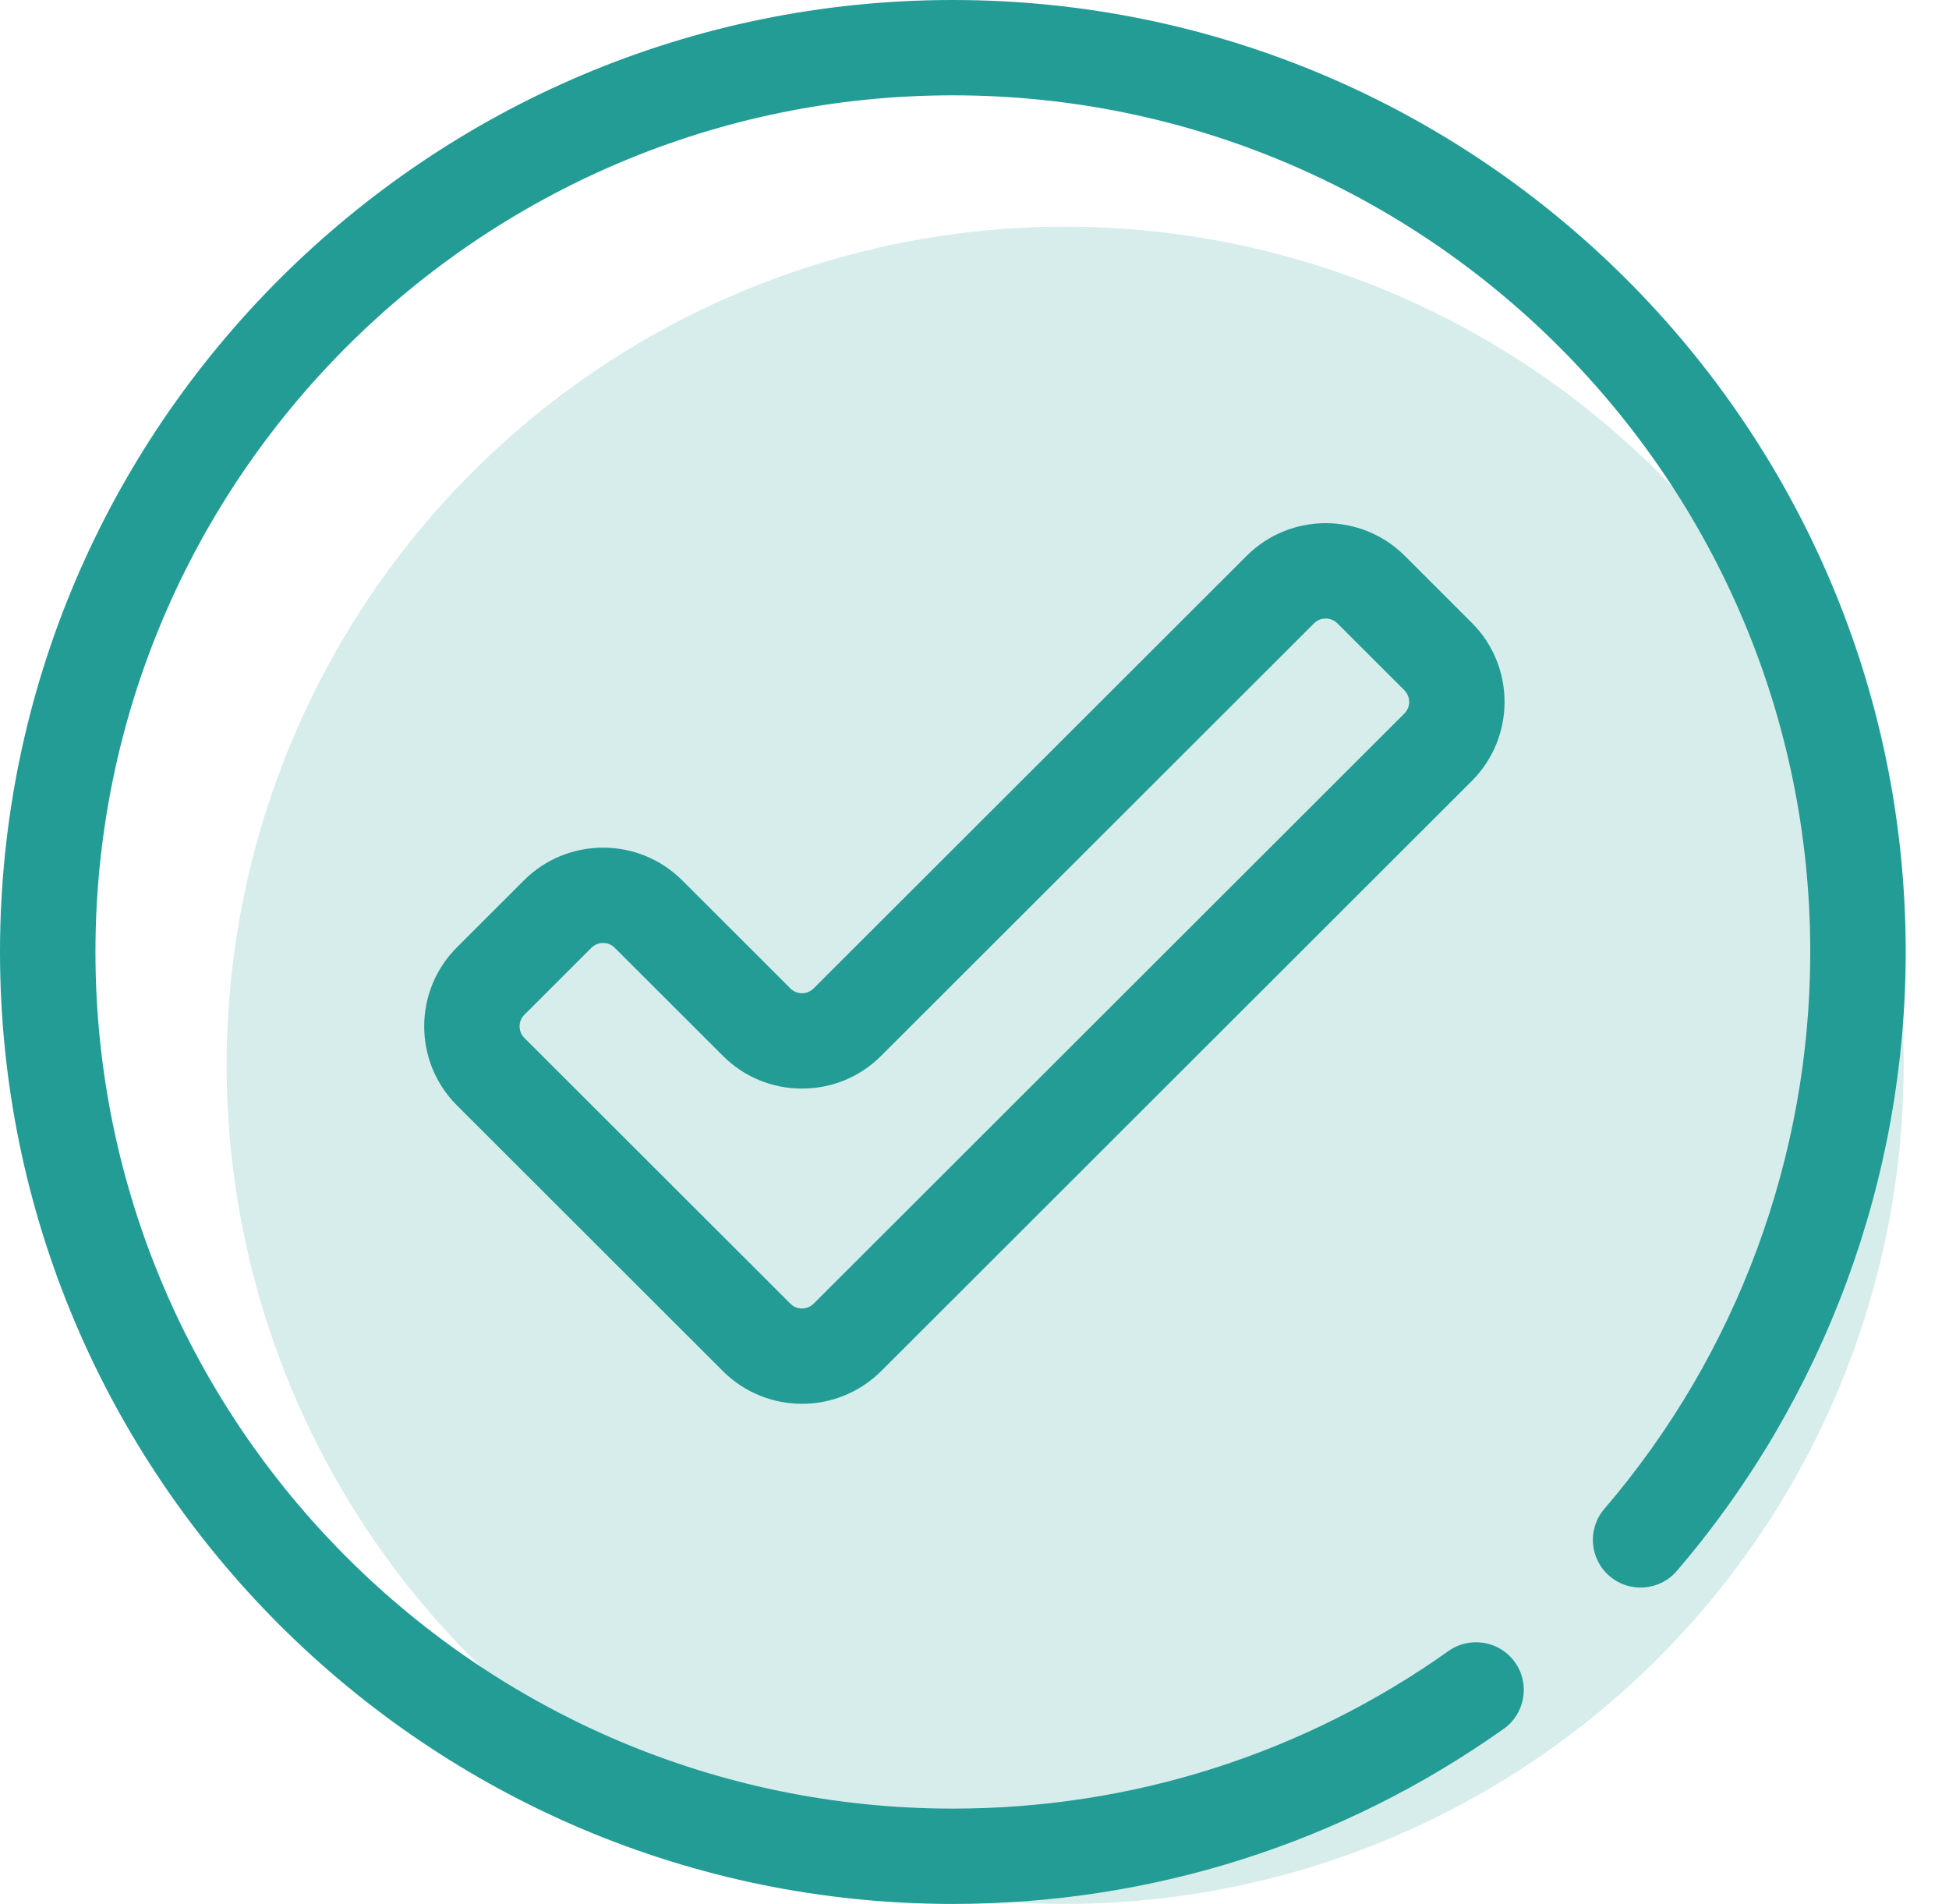<svg width="43" height="42" viewBox="0 0 43 42" fill="none" xmlns="http://www.w3.org/2000/svg">
<g id="checkmark">
<g id="Group 1999">
<path id="Vector" d="M27.503 12.263L17.951 21.804C17.809 21.946 17.579 21.946 17.438 21.804L15.051 19.42C14.088 18.459 12.522 18.459 11.56 19.42L10.081 20.898C9.118 21.859 9.118 23.424 10.081 24.385L15.949 30.247C16.43 30.728 17.062 30.968 17.694 30.968C18.326 30.968 18.959 30.727 19.44 30.247L32.473 17.227C33.435 16.266 33.435 14.701 32.473 13.74L30.994 12.262C30.031 11.301 28.465 11.301 27.503 12.263ZM30.984 15.74L17.951 28.759C17.809 28.901 17.579 28.901 17.438 28.759L11.57 22.898C11.428 22.756 11.428 22.526 11.57 22.385L13.049 20.907C13.12 20.837 13.212 20.802 13.305 20.802C13.398 20.802 13.491 20.837 13.562 20.907L15.949 23.292C16.415 23.758 17.035 24.014 17.694 24.014C18.354 24.014 18.974 23.758 19.44 23.292L28.992 13.75C29.133 13.609 29.363 13.609 29.505 13.75L30.984 15.227C31.125 15.369 31.125 15.599 30.984 15.74Z" fill="#239C96"/>
<path id="Vector_2" d="M35.511 34.769C35.952 35.147 36.617 35.096 36.995 34.655C40.251 30.857 42.045 26.008 42.045 21C42.045 9.421 32.614 0 21.022 0C9.431 0 0 9.421 0 21C0 32.58 9.431 42.001 21.022 42.001C25.408 42.001 29.611 40.665 33.176 38.138C33.65 37.802 33.761 37.145 33.425 36.671C33.089 36.198 32.431 36.086 31.957 36.422C28.75 38.696 24.969 39.898 21.022 39.898C10.591 39.898 2.106 31.42 2.106 21C2.106 10.581 10.592 2.103 21.022 2.103C31.453 2.103 39.939 10.581 39.939 21C39.939 25.506 38.326 29.869 35.396 33.286C35.018 33.727 35.069 34.391 35.511 34.769Z" fill="#239C96"/>
<circle id="Ellipse 130" cx="23.5" cy="23.5" r="18.5" fill="#239C96" fill-opacity="0.18"/>
</g>
</g>
</svg>
